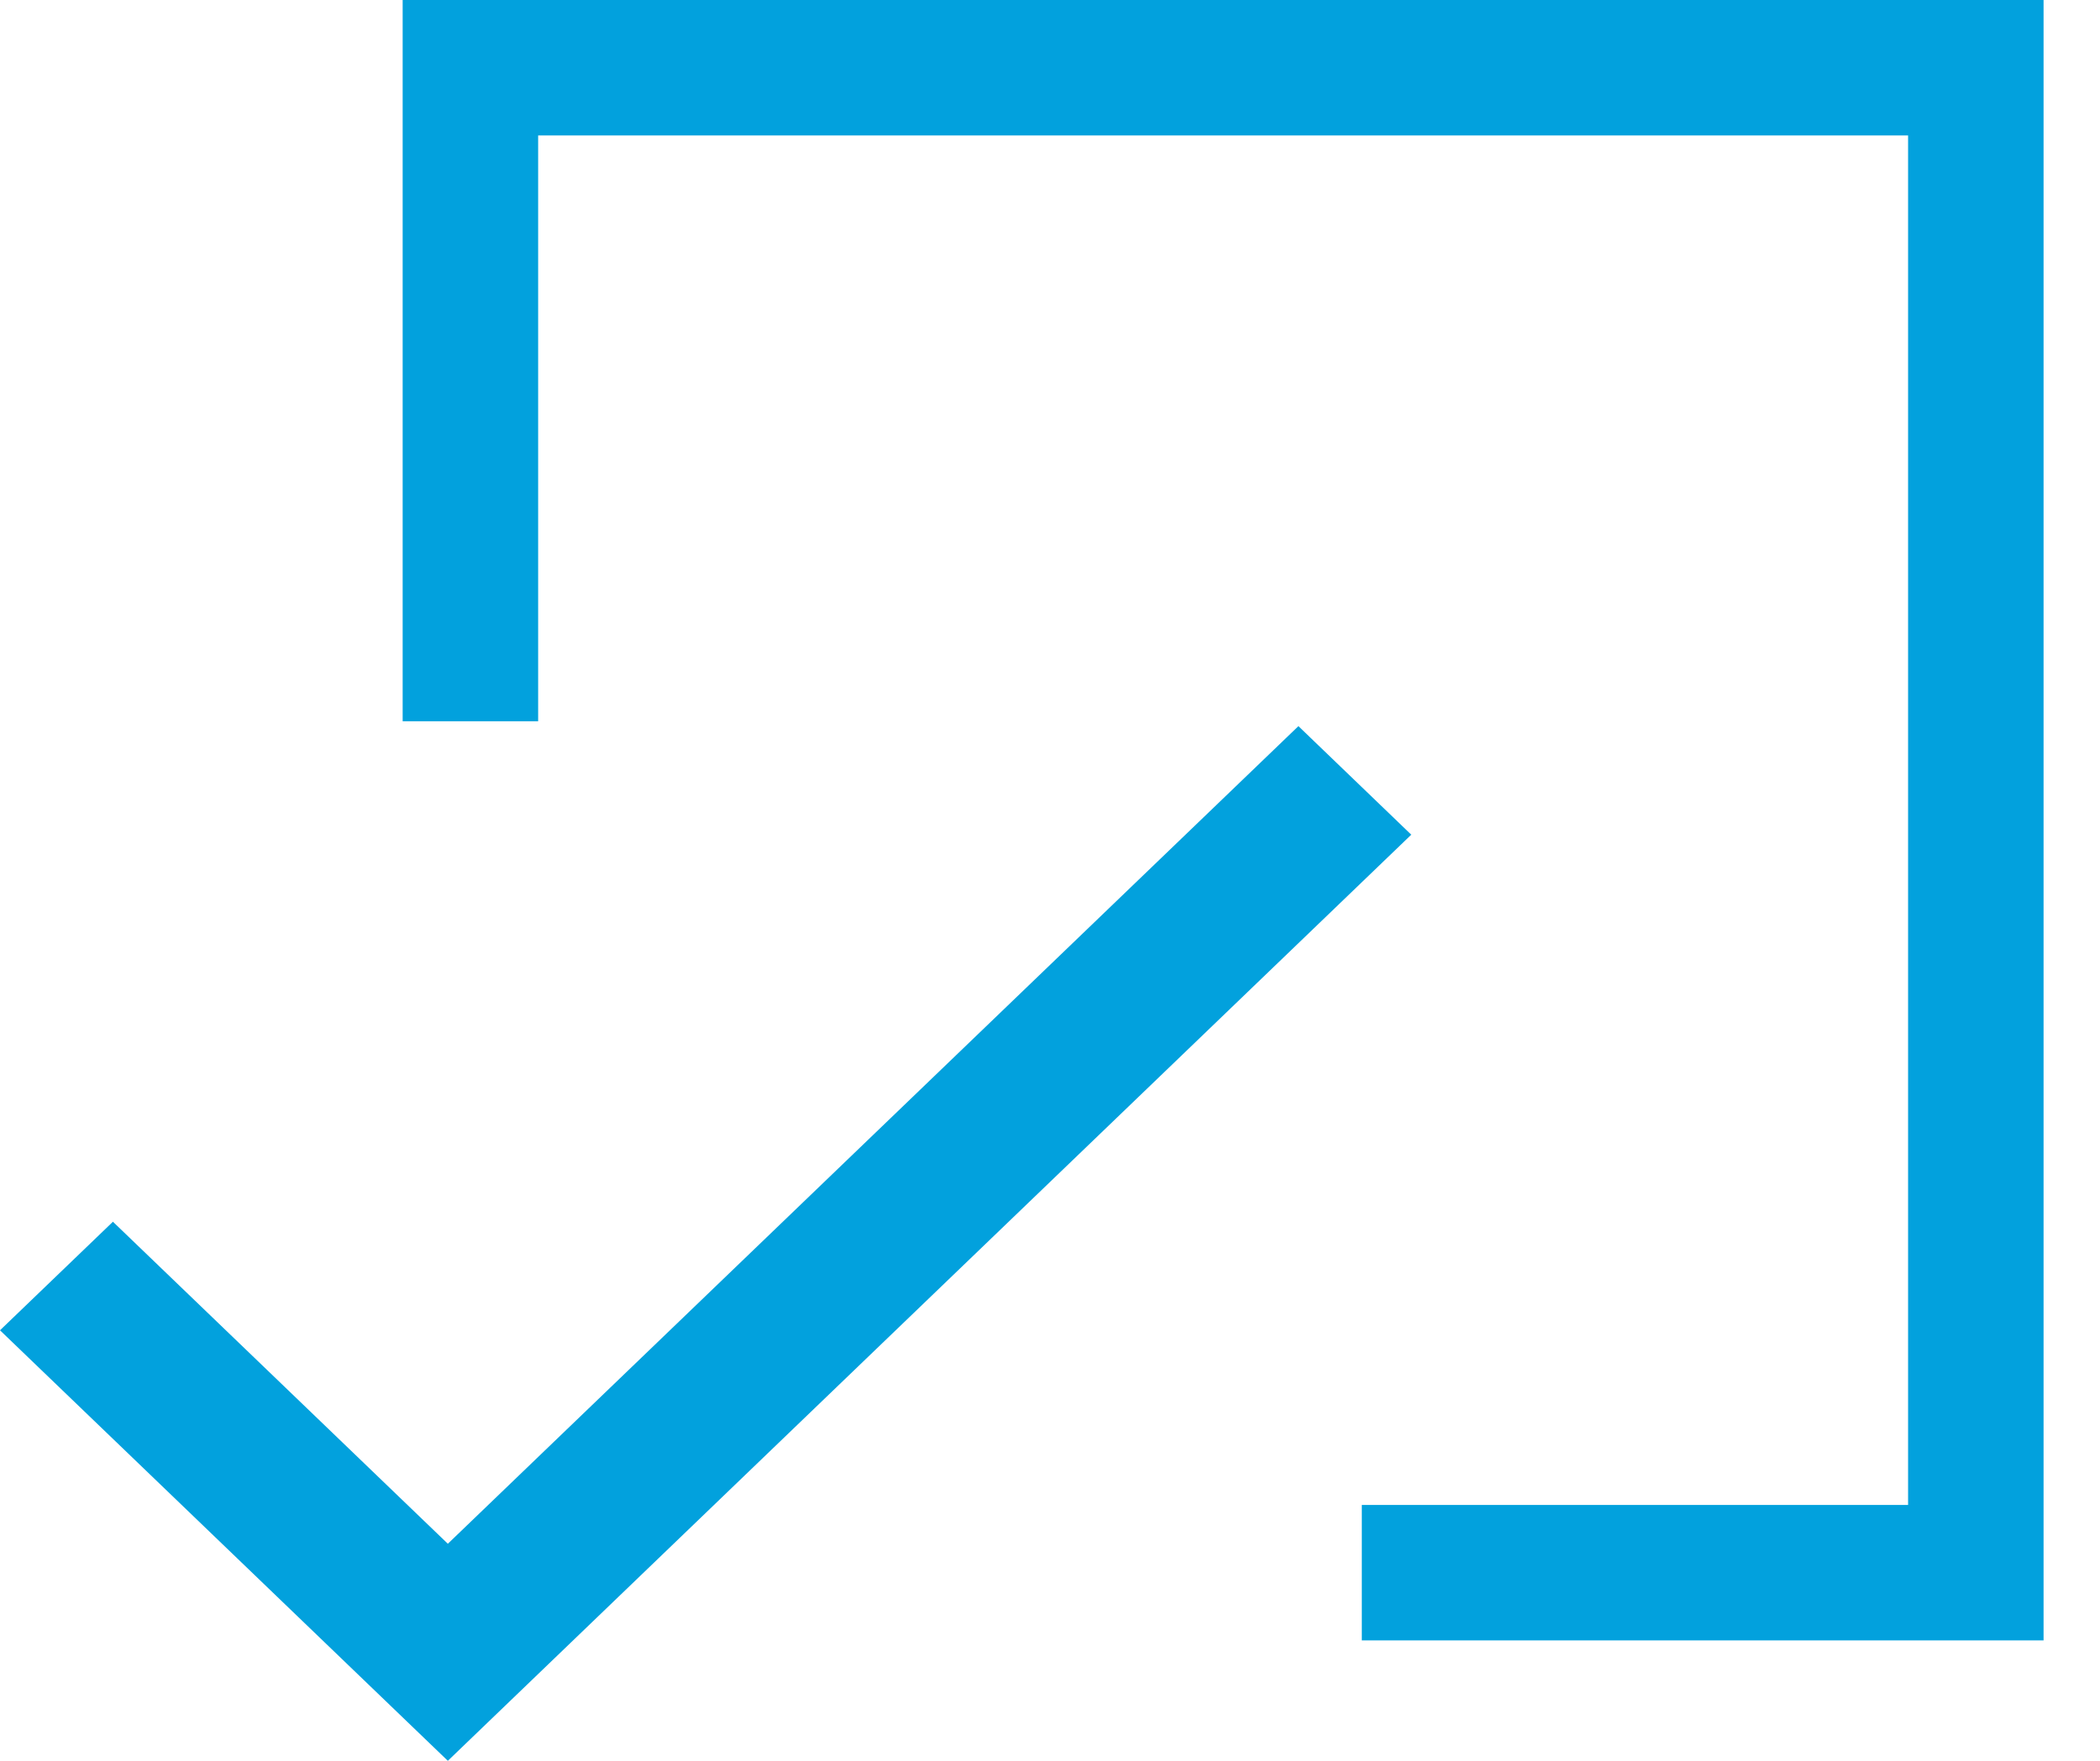 <svg xmlns="http://www.w3.org/2000/svg" xmlns:xlink="http://www.w3.org/1999/xlink" width="31px" height="26px" viewBox="0 0 31 26"><title>AA527AC9-B95A-42C9-9B2E-F5DE2B0C7ABF</title><defs><polygon id="path-1" points="6.611 12.073 19.167 0 20.833 1.603 6.611 15.278 0 8.921 1.667 7.318"></polygon></defs><g id="Page-1" stroke="none" stroke-width="1" fill="none" fill-rule="evenodd"><g id="IRA-CLUB-home-LG-revised" transform="translate(-261, -3531)"><g id="MEMBER-BENEFITS" transform="translate(260, 3395)"><g id="Group-5-Copy-2" transform="translate(1, 132)"><g id="checkmark" transform="translate(0, 5)"><polyline id="Path-2" stroke="#02A1DD" stroke-width="2" points="6.944 9.65 6.944 0 29.167 0 29.167 22.222 20.103 22.222"></polyline><g id="Icons/base/checkmark" transform="translate(0, 9.722)"><mask id="mask-2" fill="white"><use xlink:href="#path-1"></use></mask><use id="Fill" fill="#02A1DD" fill-rule="nonzero" xlink:href="#path-1"></use></g></g></g></g></g></g></svg>
